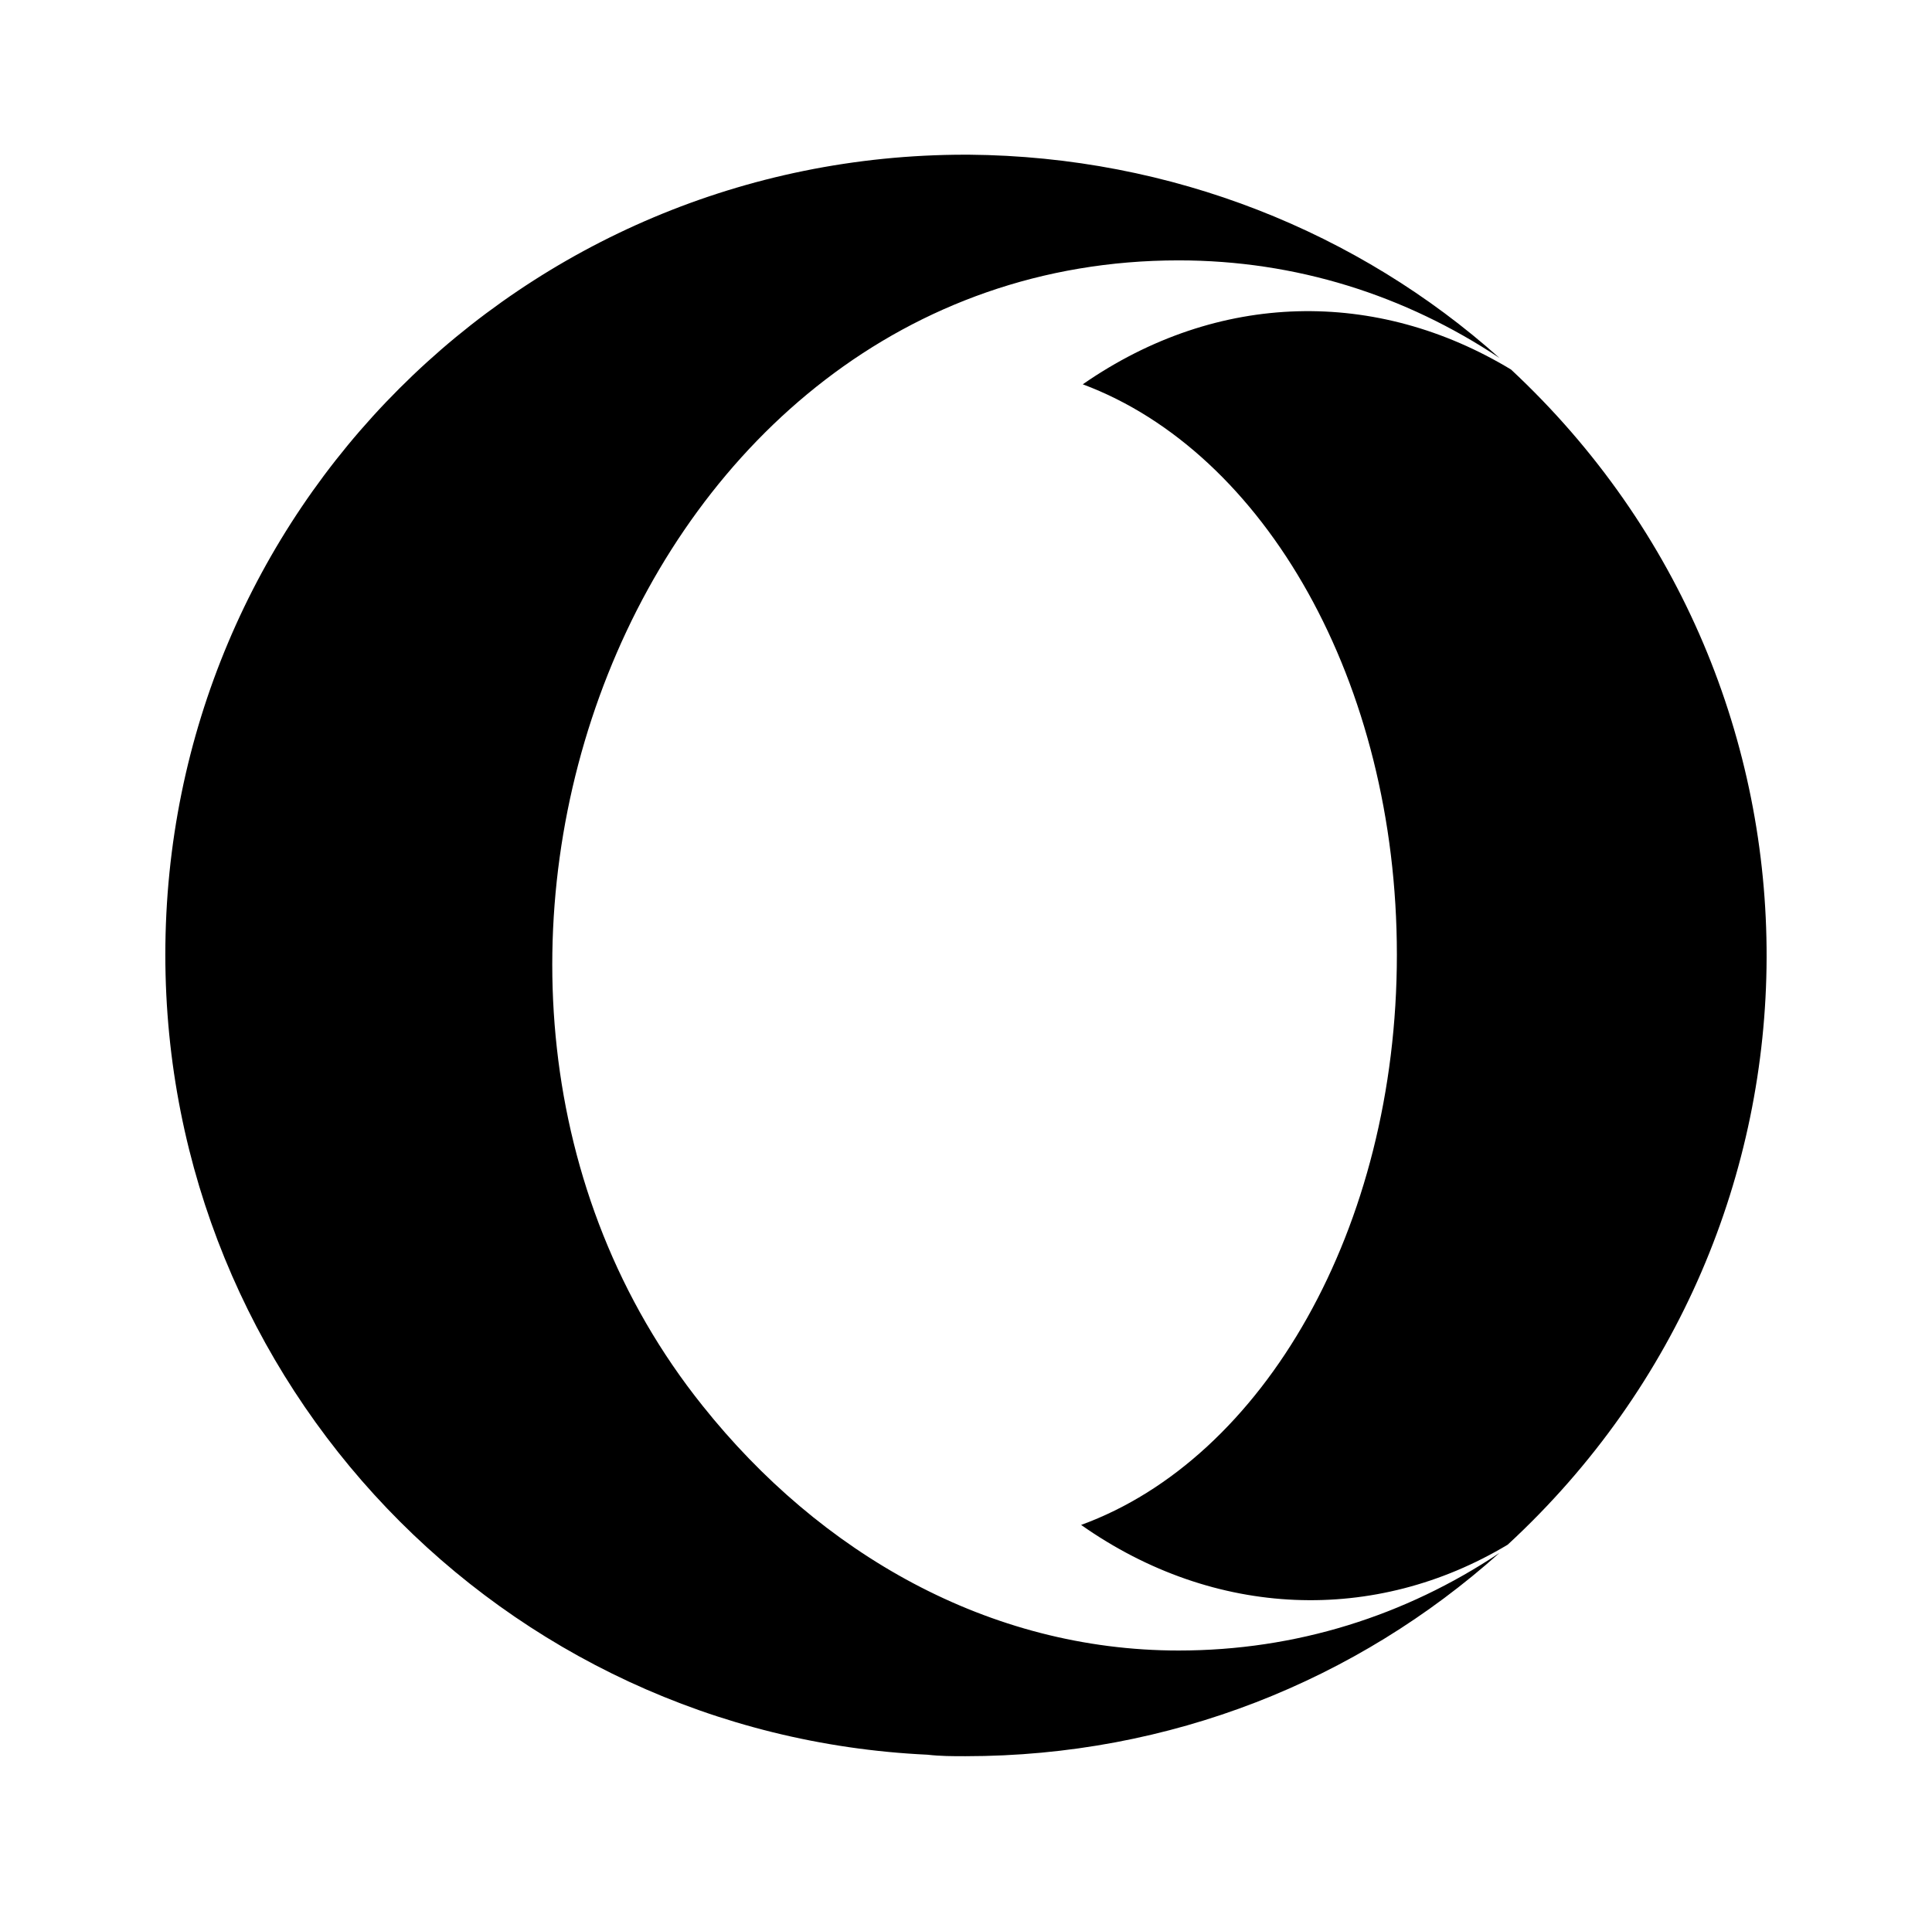 <?xml version='1.0' encoding='UTF-8'?>
<!-- This file was generated by dvisvgm 2.13.3 -->
<svg version='1.1' xmlns='http://www.w3.org/2000/svg' xmlns:xlink='http://www.w3.org/1999/xlink' viewBox='-198.638 -198.638 32.124 32'>
<title>\faOpera</title>
<desc Packages=''/>
<defs>
<path id='g0-24' d='M6.107-8.08C6.814-8.08 7.472-7.87 8.04-7.492C7.193-8.249 6.067-8.707 4.842-8.717H4.822C2.152-8.717 0-6.565 0-3.895C0-1.305 2.032 .807 4.593 .927C4.672 .936 4.742 .936 4.822 .936C6.057 .936 7.183 .478 8.04-.289C7.472 .09 6.814 .299 6.107 .299C4.961 .299 3.945-.289 3.238-1.176C1.196-3.726 2.8-8.08 6.107-8.08ZM8.09-.339C10.162-2.252 10.172-5.499 8.11-7.422C7.303-7.91 6.346-7.9 5.529-7.333C6.625-6.924 7.422-5.539 7.422-3.895C7.422-2.242 6.615-.857 5.519-.458C6.326 .11 7.293 .139 8.09-.339Z'/>
</defs>
<g id='page1' transform='scale(2.759)'>
<use x='-71' y='-62.347' xlink:href='#g0-24'/>
</g>
</svg>
